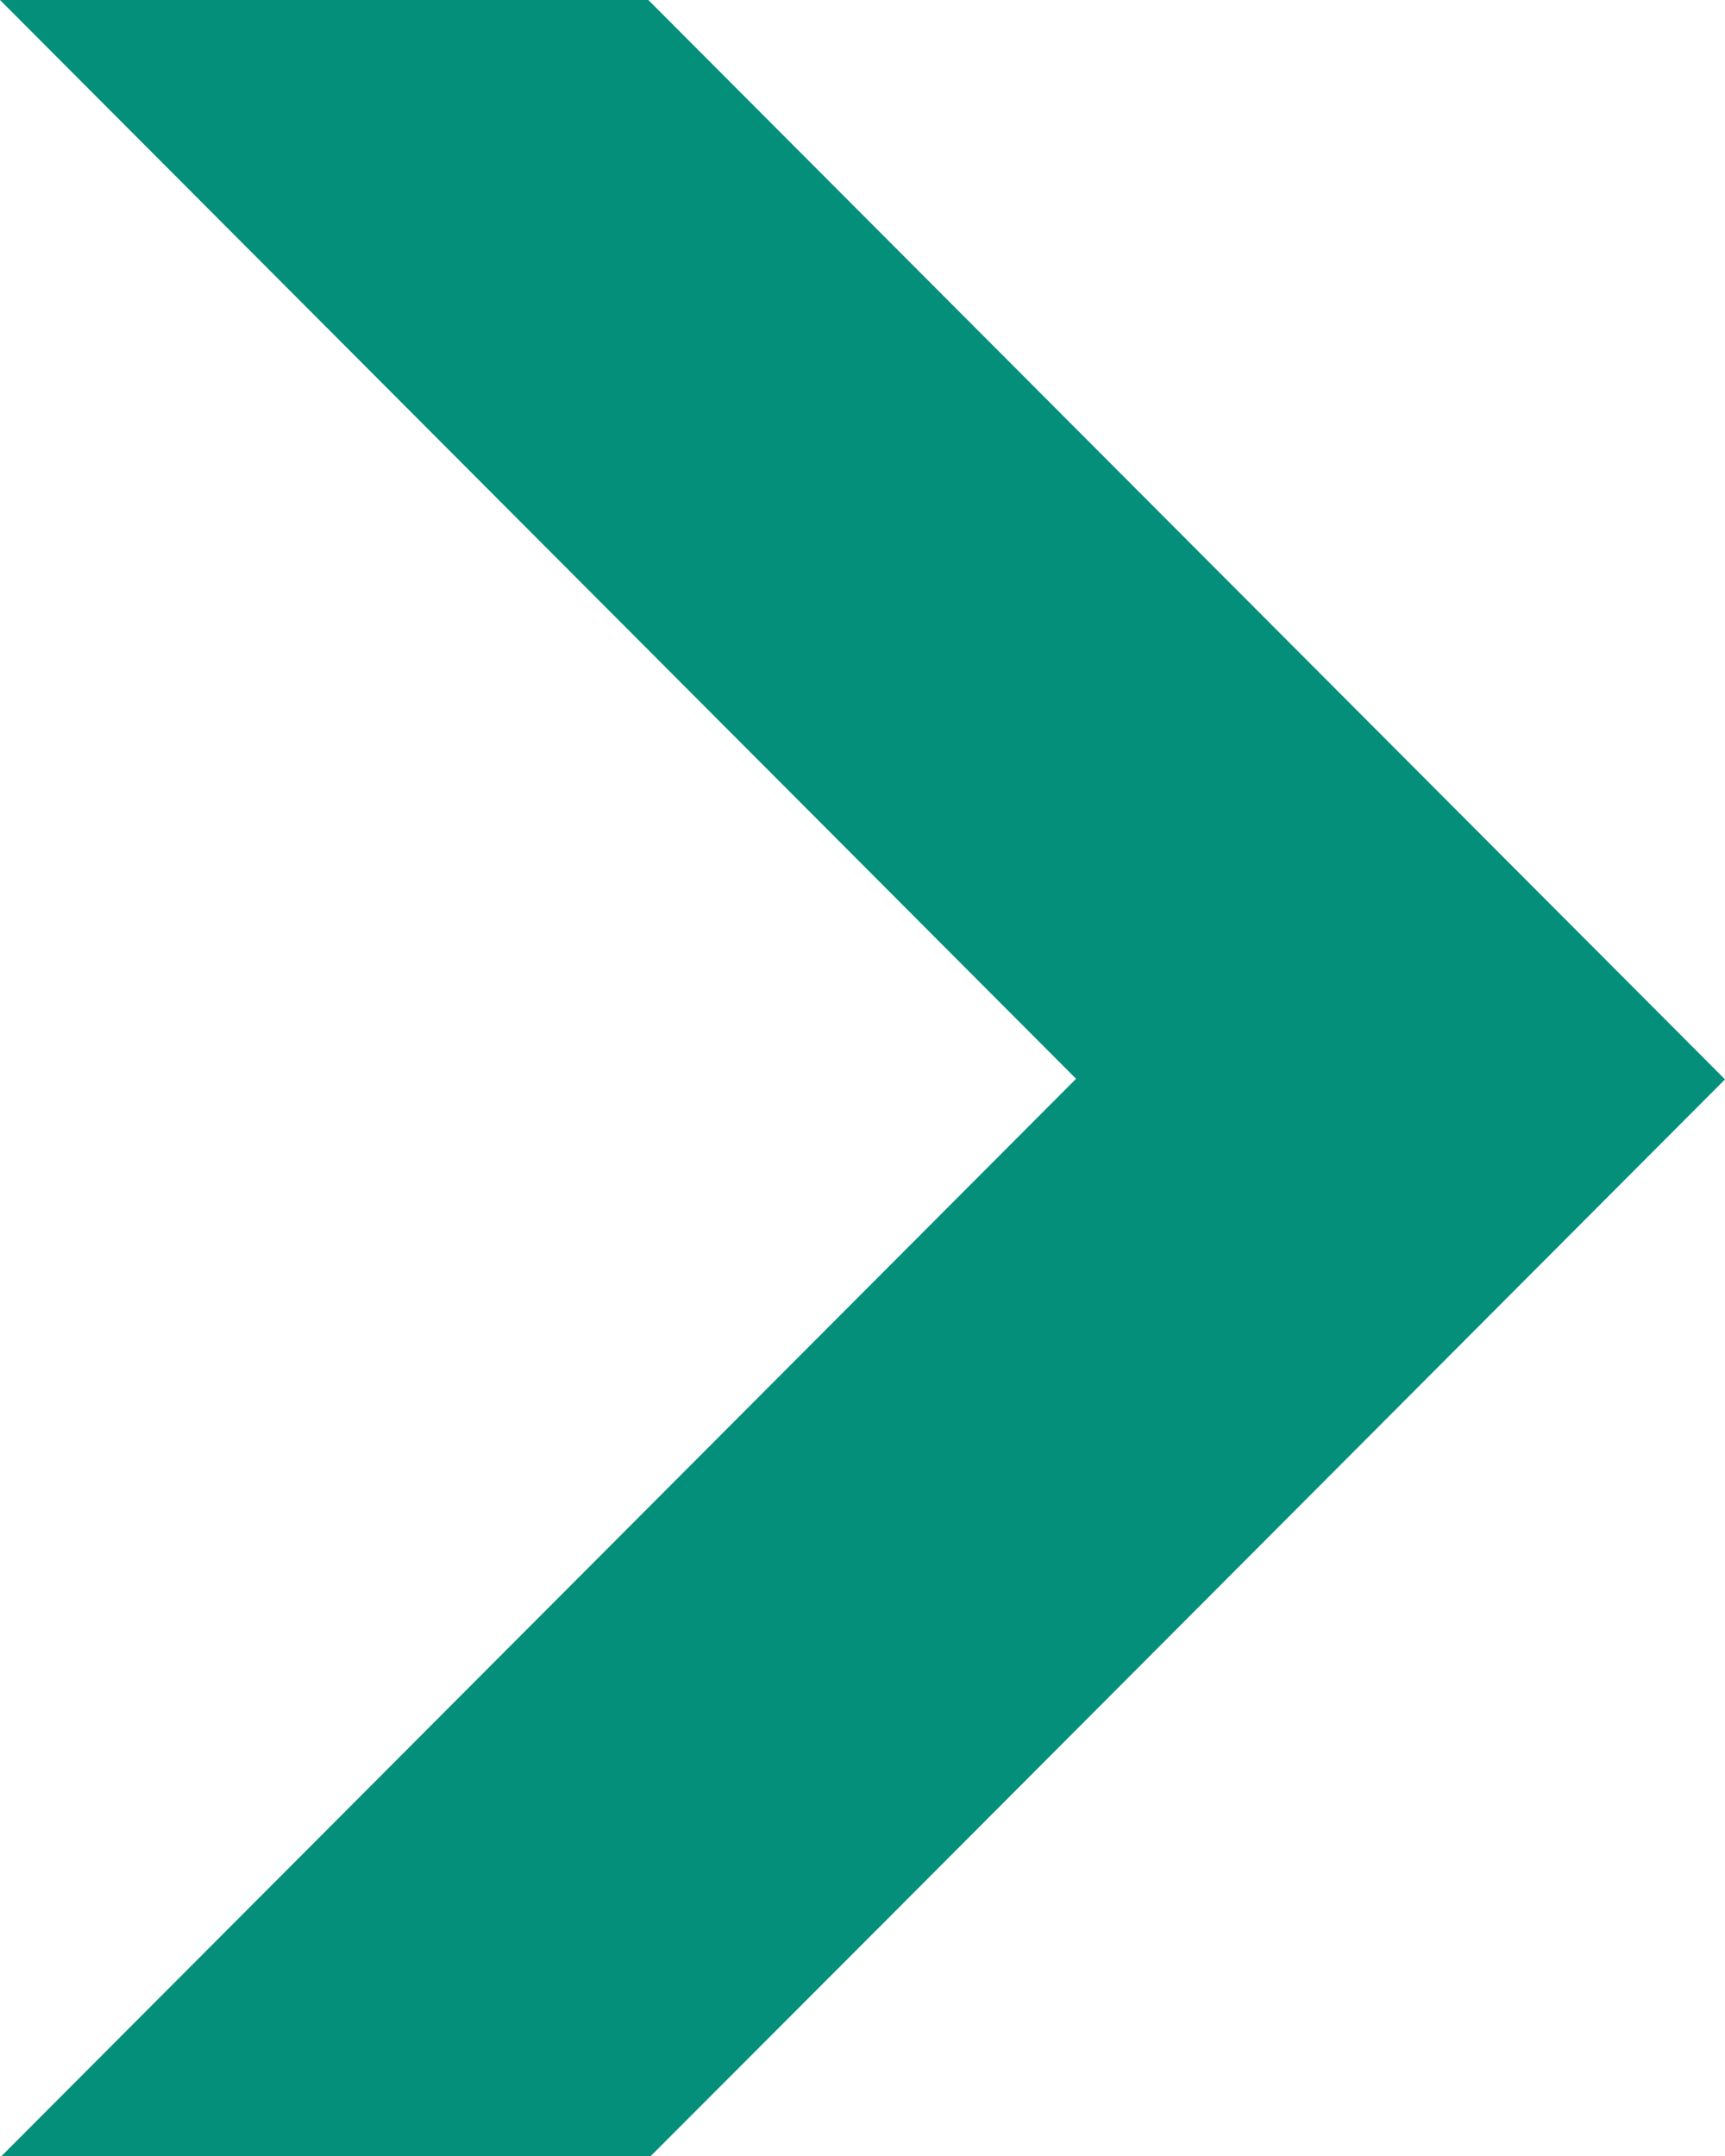 <svg width="753" height="941" viewBox="0 0 753 941" fill="none" xmlns="http://www.w3.org/2000/svg">
<path d="M753 471.074L383.505 841.423L287.215 937.808L284.031 941H0.637L469.733 470.819L0 0H283.012L753 471.074Z" fill="#048F7A"/>
</svg>
